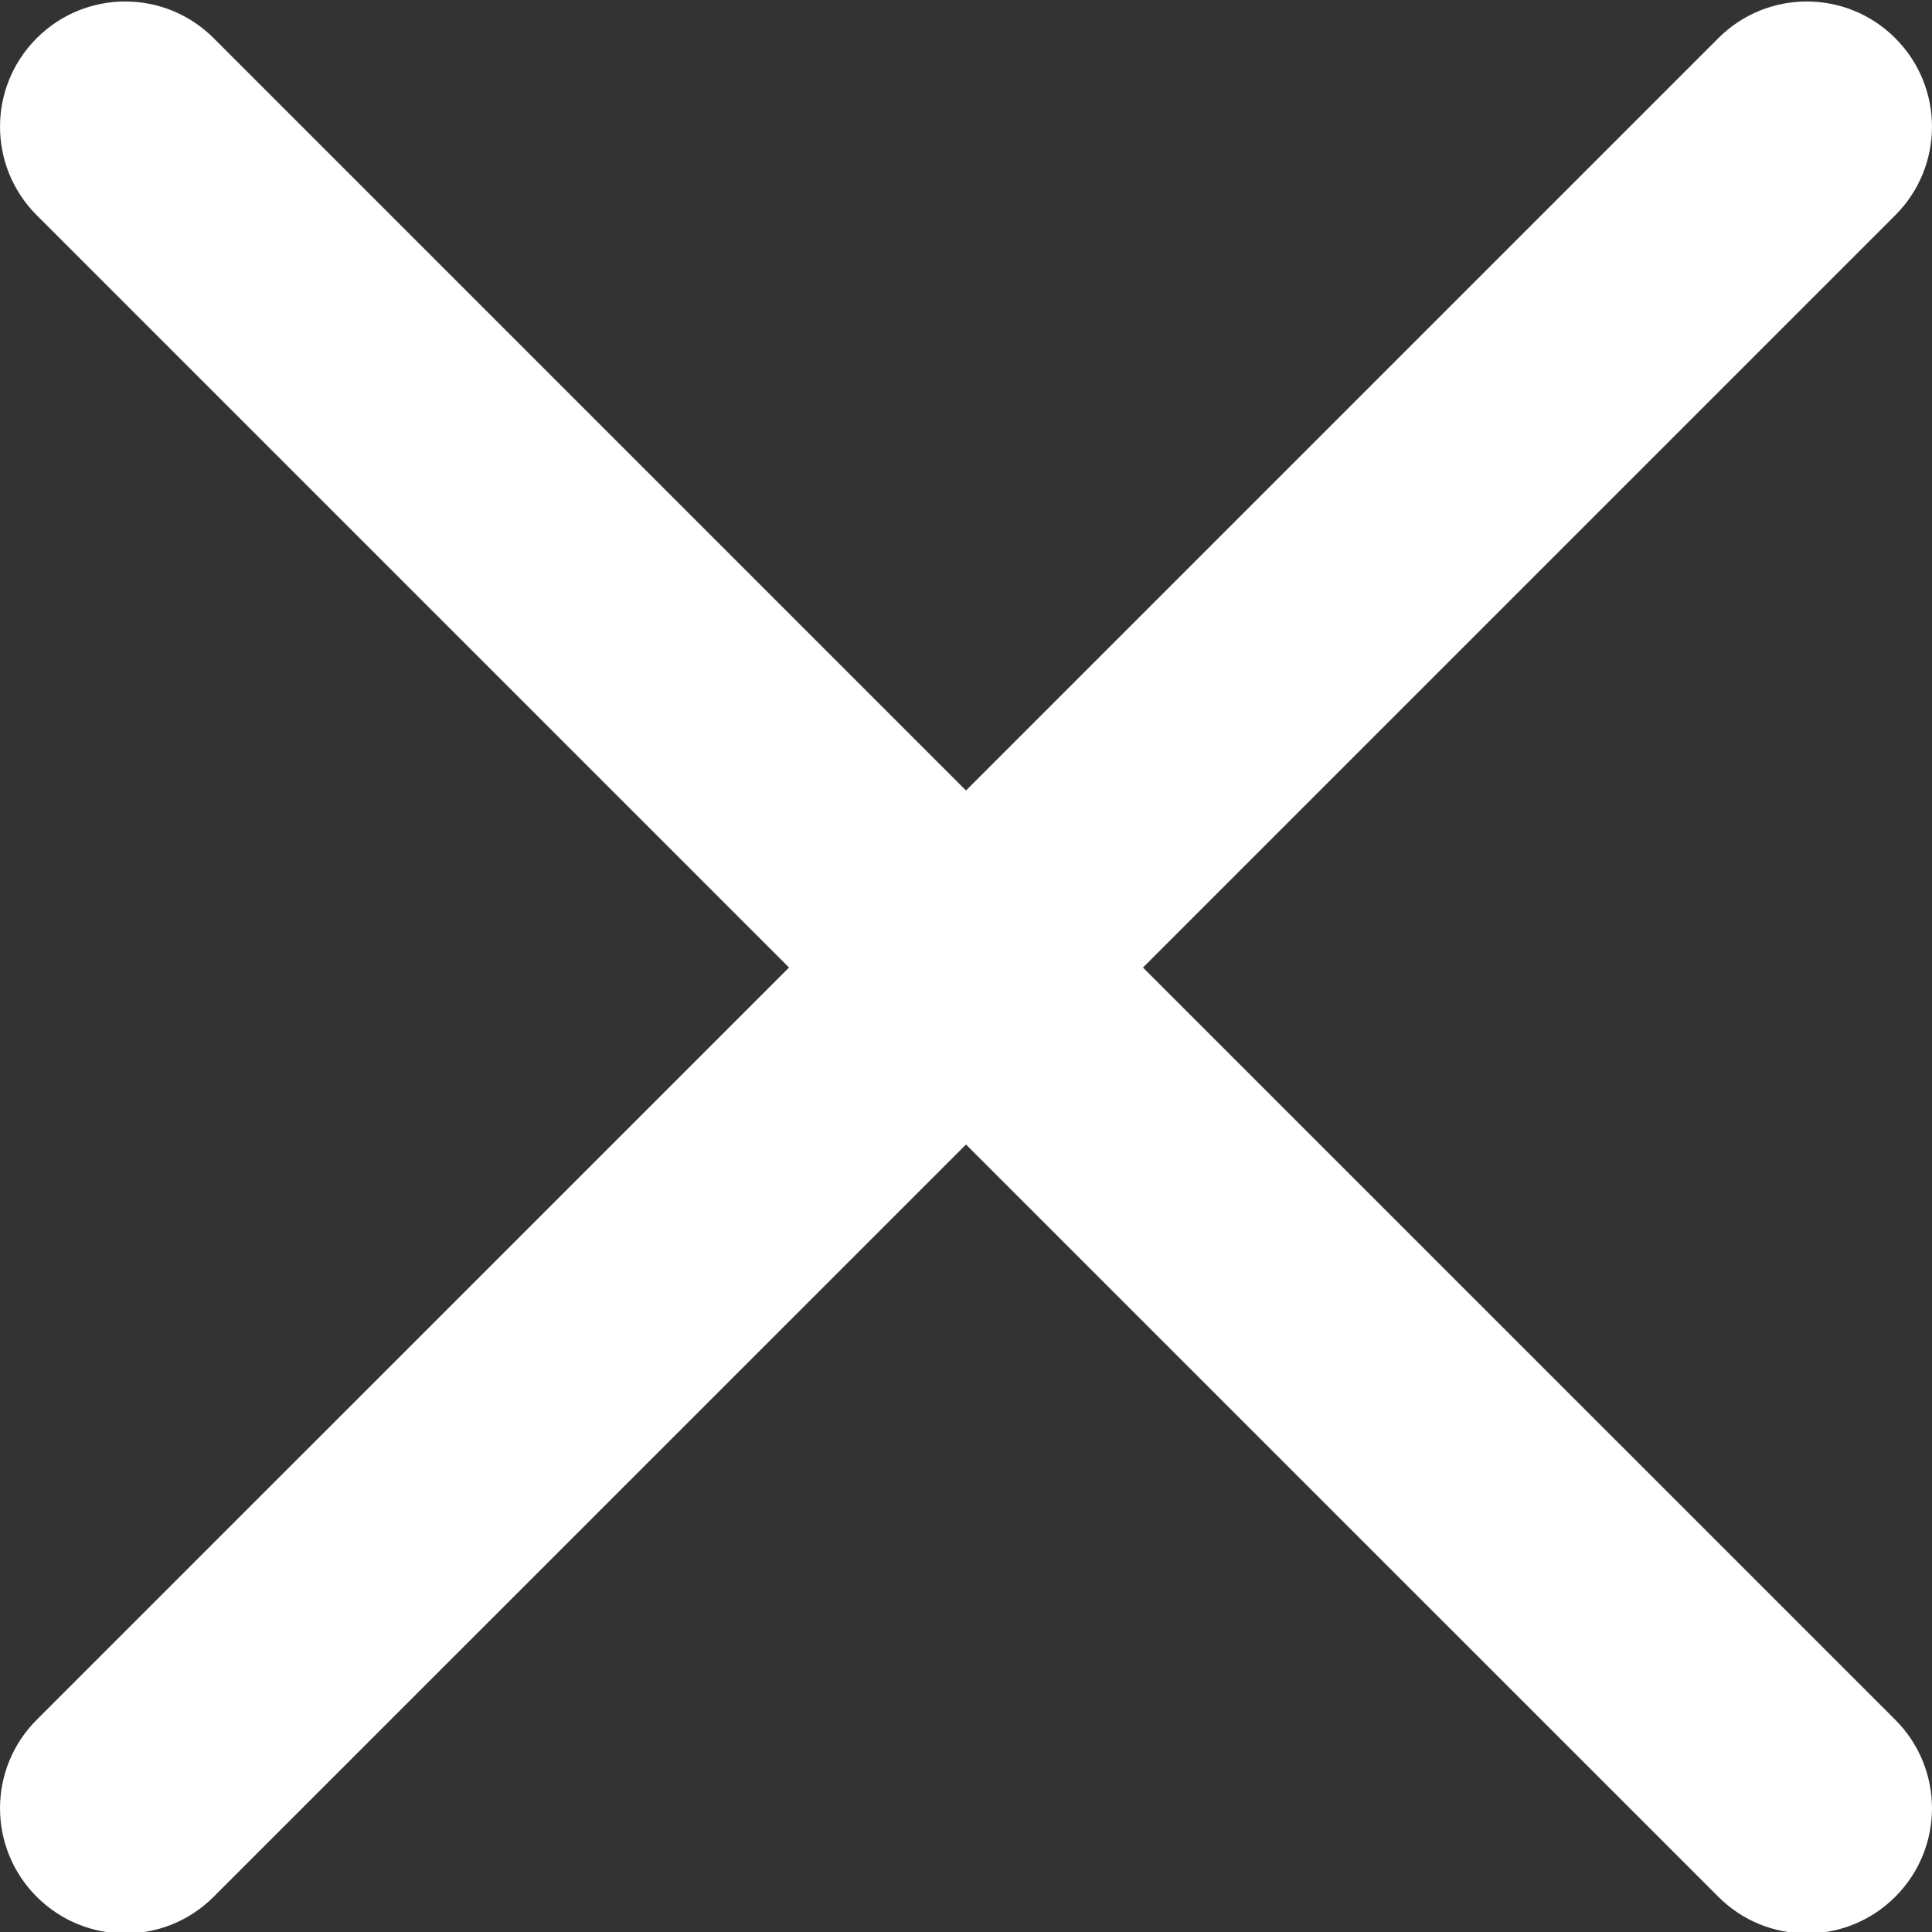 <svg width="25" height="25" viewBox="0 0 25 25" fill="none" xmlns="http://www.w3.org/2000/svg">
<rect x="0" y="0" width="25" height="25" fill="#333333" stroke="none"/>
<g clip-path="url(#clip0_745_8121)">
<path d="M14.79 12.52L24.525 2.785C25.158 2.151 25.158 1.128 24.525 0.494C23.892 -0.139 22.868 -0.139 22.235 0.494L12.5 10.229L2.765 0.494C2.132 -0.139 1.108 -0.139 0.475 0.494C-0.158 1.128 -0.158 2.151 0.475 2.785L10.21 12.52L0.475 22.254C-0.158 22.887 -0.158 23.911 0.475 24.544C0.791 24.86 1.206 25.019 1.62 25.019C2.035 25.019 2.449 24.86 2.765 24.544L12.5 14.81L22.235 24.544C22.55 24.86 22.965 25.019 23.38 25.019C23.794 25.019 24.209 24.86 24.525 24.544C25.158 23.911 25.158 22.887 24.525 22.254L14.79 12.52Z" fill="white"/>
</g>
<defs>
<clipPath id="clip0_745_8121">
<rect width="25" height="25" fill="white"/>
</clipPath>
</defs>
</svg>
